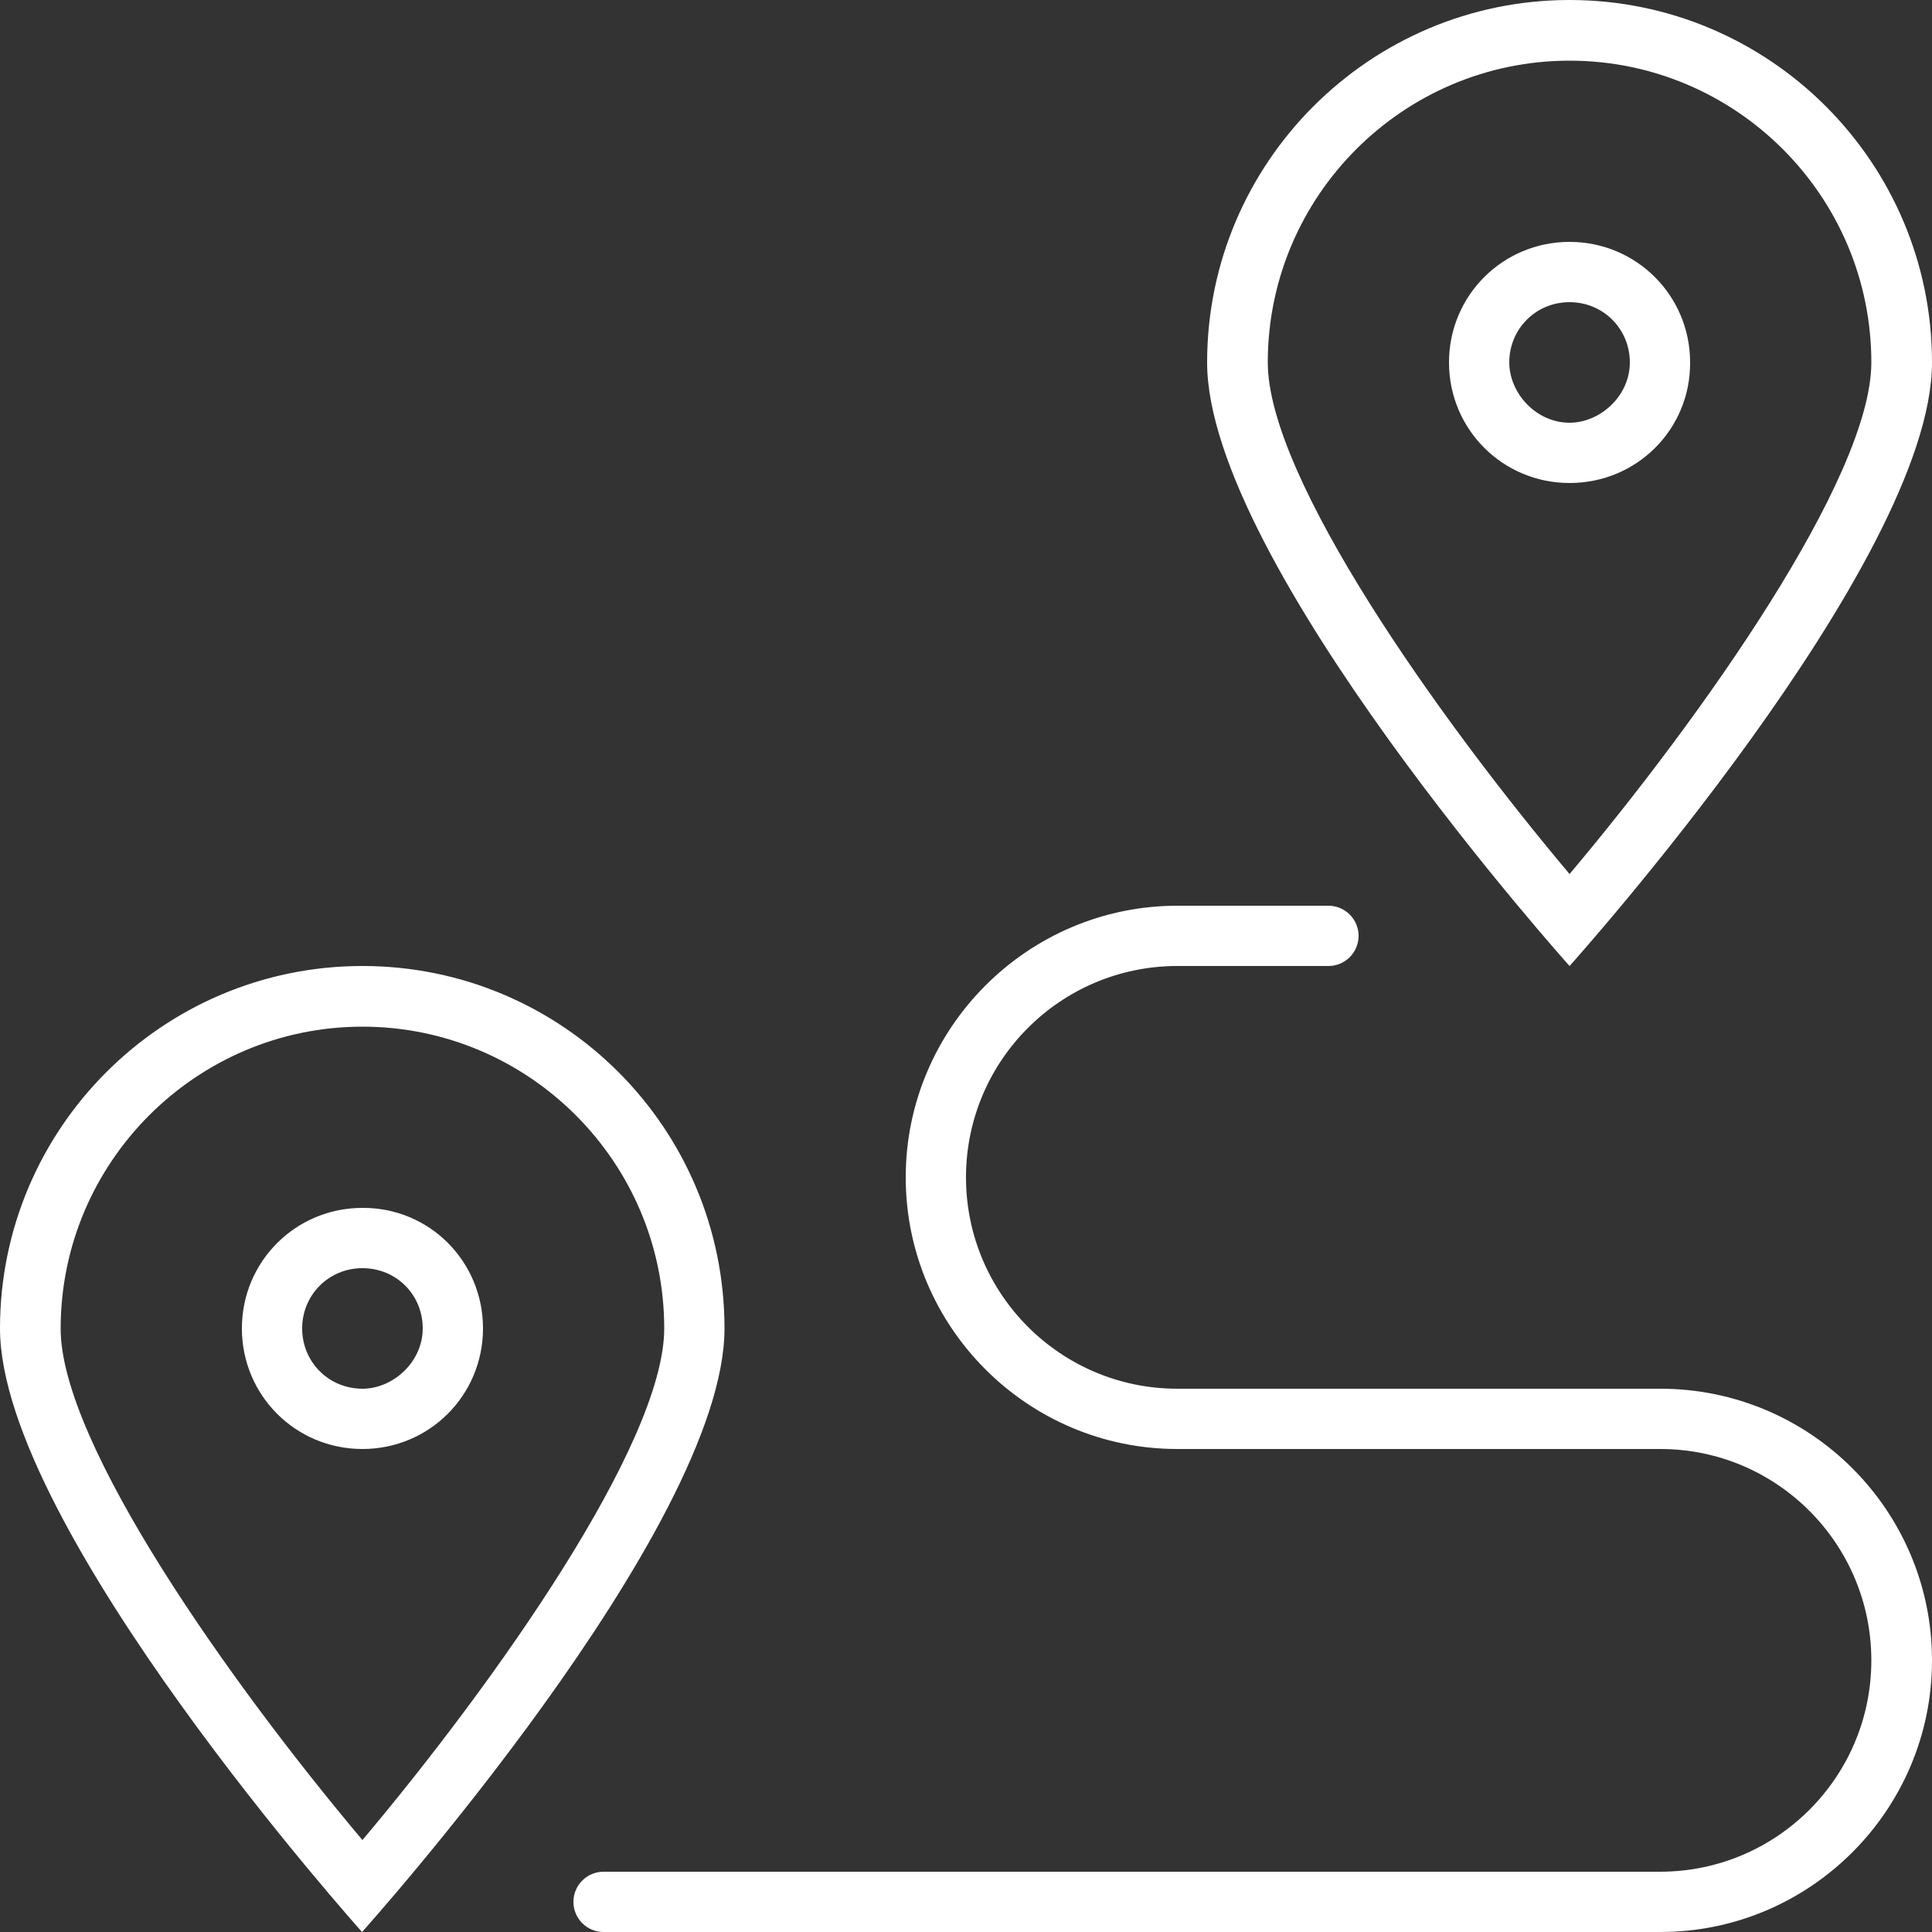 <svg xmlns="http://www.w3.org/2000/svg" xmlns:xlink="http://www.w3.org/1999/xlink" id="Layer_1" x="0px" y="0px" viewBox="0 0 500 500" style="enable-background:new 0 0 500 500;" xml:space="preserve"><rect x="0" y="0" width="500" height="500" fill="#333333" stroke="none"/><style type="text/css">	.st0{fill:#FFFFFF;}</style><g>	<path class="st0" d="M187.5,343.8c0,51.8-93.8,156.2-93.8,156.2S0,395.5,0,343.8S42,250,93.8,250S187.5,292,187.5,343.8z   M93.8,476.2c34.1-40.5,78.1-102.6,78.1-132.4c0-43.1-35.1-78.1-78.1-78.1s-78.1,35.1-78.1,78.1C15.6,373.5,59.6,435.6,93.8,476.2z   M125,343.8c0,17.3-13.9,31.2-31.2,31.2s-31.2-13.9-31.2-31.2s13.9-31.2,31.2-31.2C111.1,312.5,125,326.4,125,343.8z M109.4,343.8  c0-8.8-6.9-15.6-15.6-15.6s-15.6,6.9-15.6,15.6s6.9,15.6,15.6,15.6C101.7,359.4,109.4,352.5,109.4,343.8z M500,429.7  c0,38.8-31.6,70.3-70.3,70.3H156.2c-4.3,0-7.8-3.5-7.8-7.8s3.5-7.8,7.8-7.8h273.4c30.2,0,54.7-24.5,54.7-54.7S459.8,375,429.7,375  h-125c-38.8,0-70.3-31.6-70.3-70.3s31.6-70.3,70.3-70.3h39.1c4.3,0,7.8,3.5,7.8,7.8s-3.5,7.8-7.8,7.8h-39.1  c-30.2,0-54.7,24.5-54.7,54.7s24.5,54.7,54.7,54.7h125C468.5,359.4,500,390.9,500,429.7z M406.2,250c0,0-93.8-104.5-93.8-156.2  S354.5,0,406.2,0S500,42,500,93.8S406.2,250,406.2,250z M328.1,93.8c0,29.8,44,91.9,78.1,132.4c34.1-40.5,78.1-102.6,78.1-132.4  c0-43.1-35.1-78.1-78.1-78.1S328.1,50.7,328.1,93.8z M406.2,125c-17.3,0-31.2-13.9-31.2-31.2s13.9-31.2,31.2-31.2  s31.2,13.9,31.2,31.2C437.5,111.1,423.6,125,406.2,125z M406.2,109.4c7.9,0,15.6-6.9,15.6-15.6s-6.9-15.6-15.6-15.6  s-15.6,6.9-15.6,15.6C390.6,101.7,397.5,109.4,406.2,109.4z"></path></g></svg>